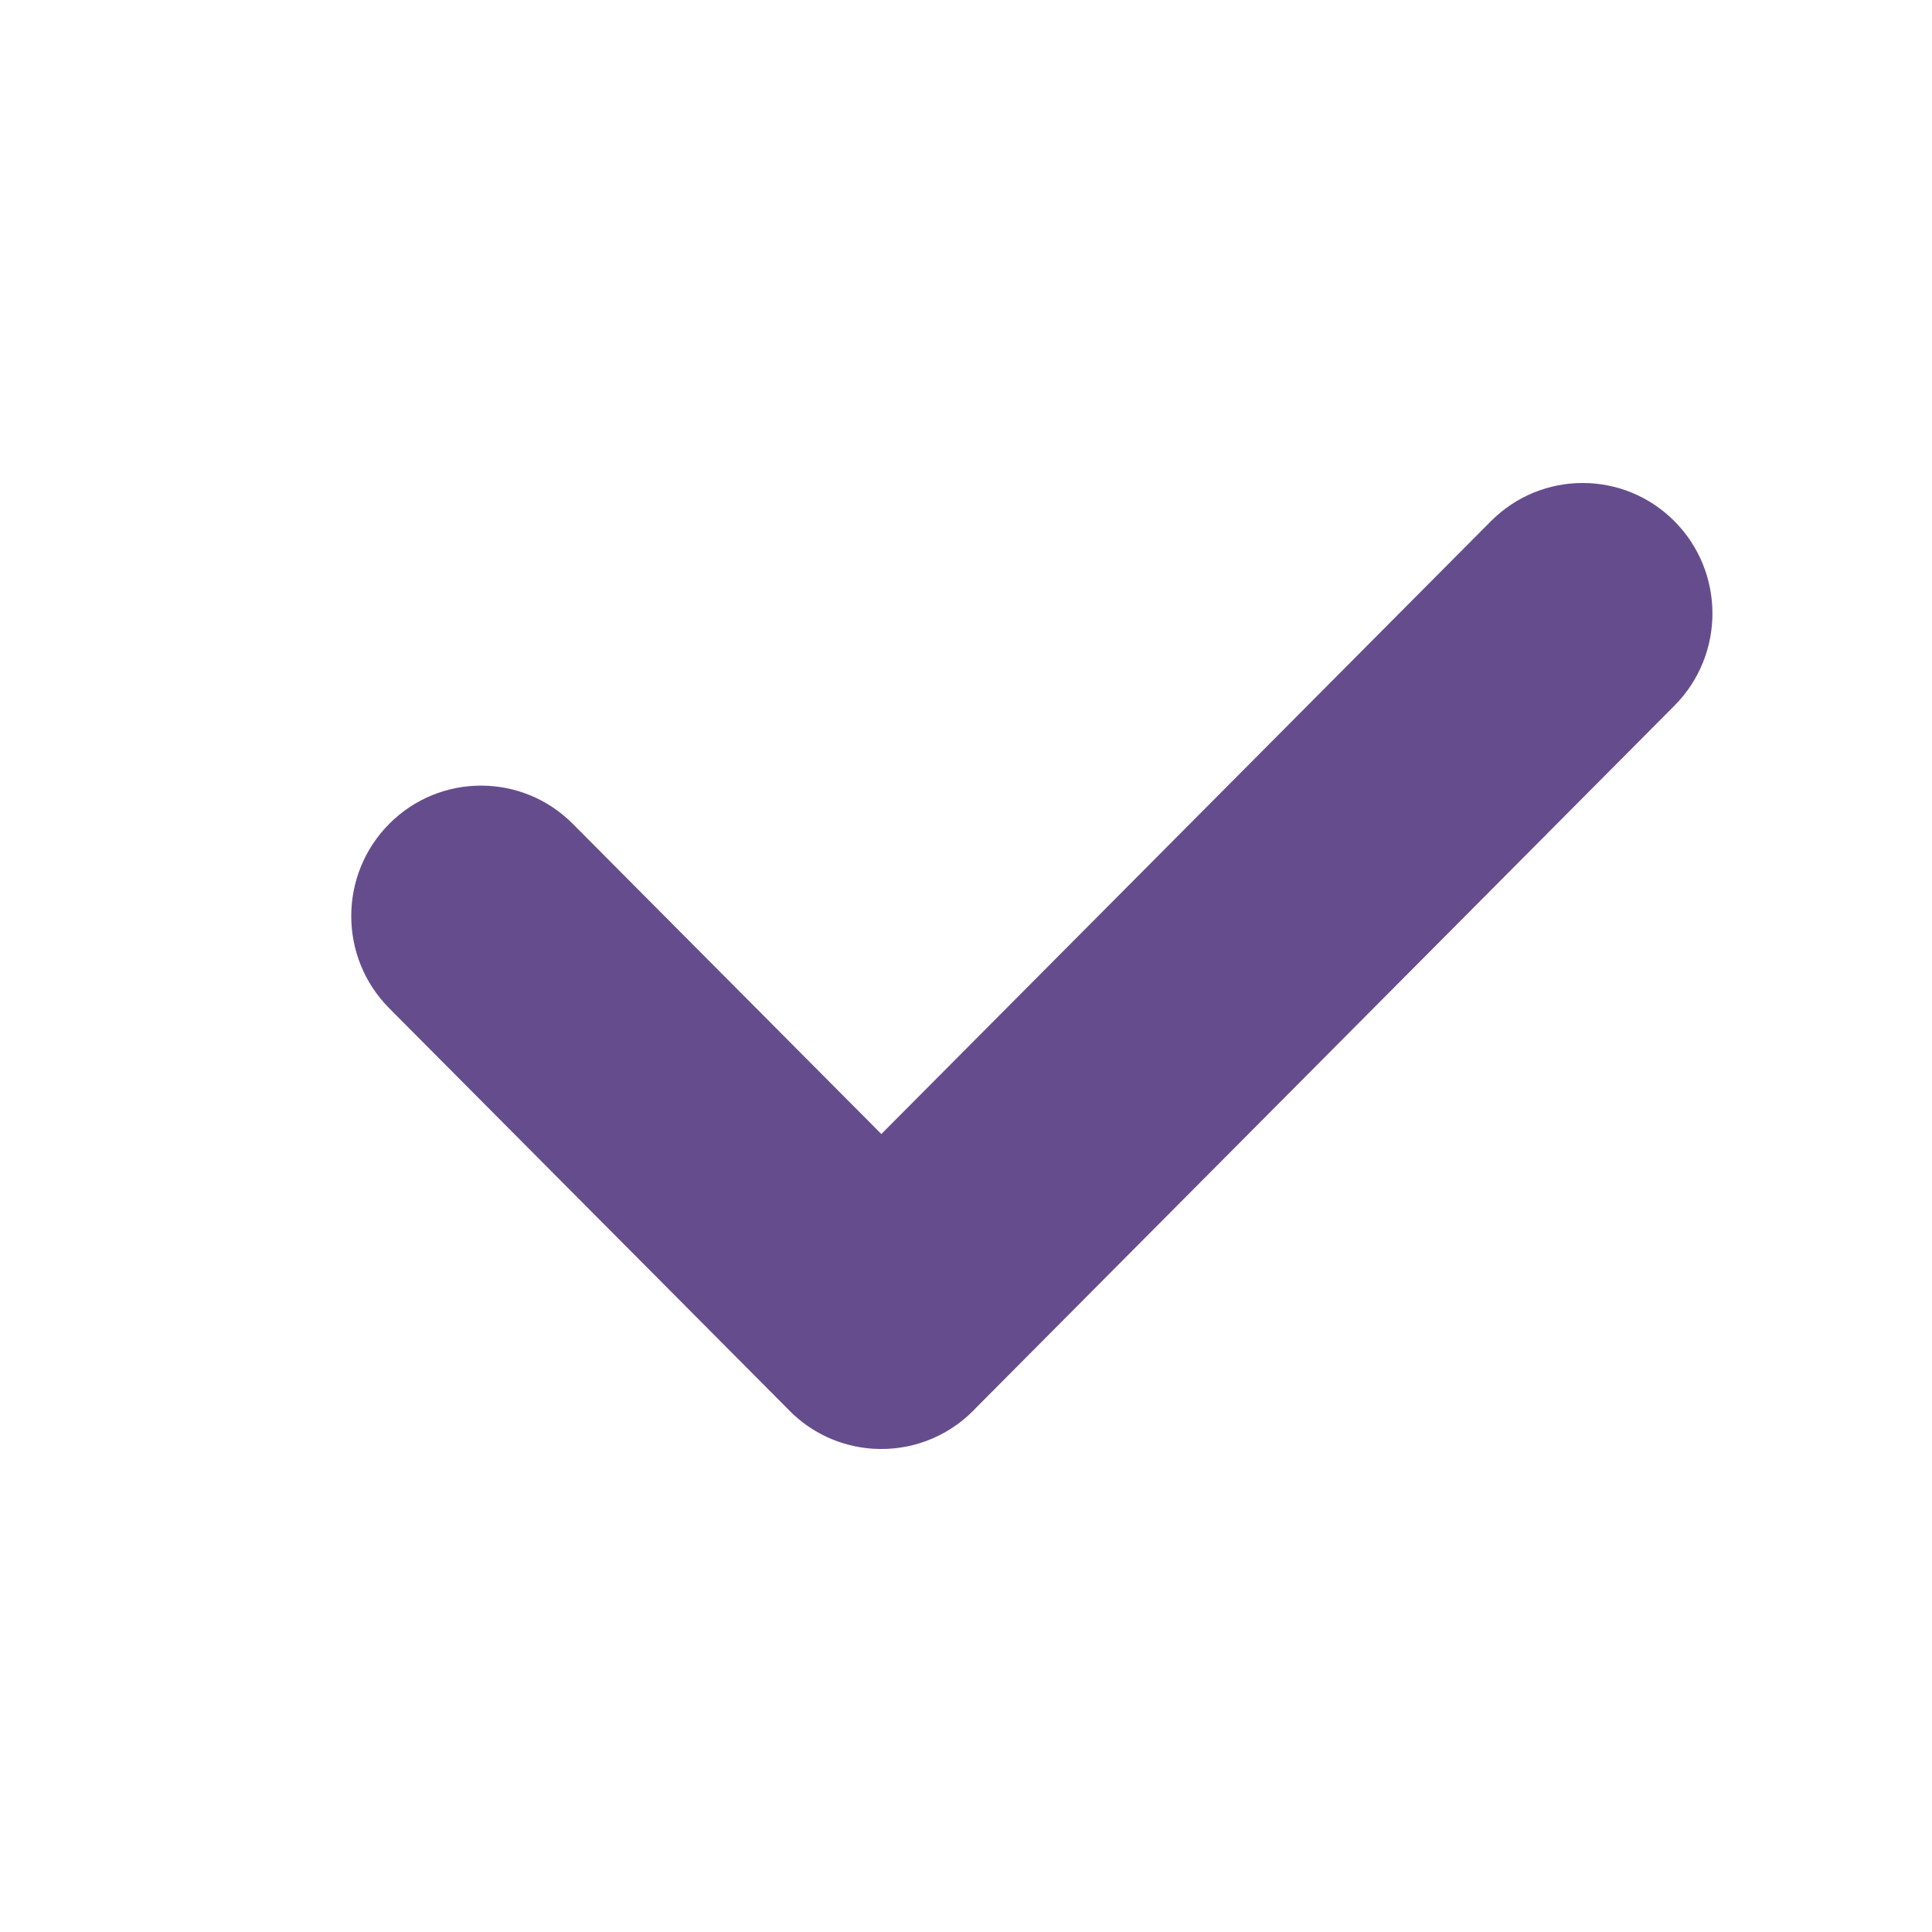 <svg width="92" height="92" viewBox="0 0 92 92" fill="none" xmlns="http://www.w3.org/2000/svg">
<path d="M79.735 33.604C82.148 31.178 82.148 27.245 79.735 24.819C77.322 22.394 73.41 22.393 70.996 24.819L41.969 54.001L27.275 39.23C24.862 36.804 20.949 36.804 18.536 39.23C16.123 41.655 16.123 45.589 18.536 48.014L37.474 67.052C37.514 67.095 37.556 67.138 37.598 67.18C38.672 68.261 40.044 68.86 41.448 68.978C41.496 68.982 41.544 68.986 41.592 68.989C43.297 69.093 45.037 68.49 46.34 67.181C46.385 67.135 46.43 67.089 46.473 67.043L79.735 33.604Z" fill="#654D8D"/>
</svg>
